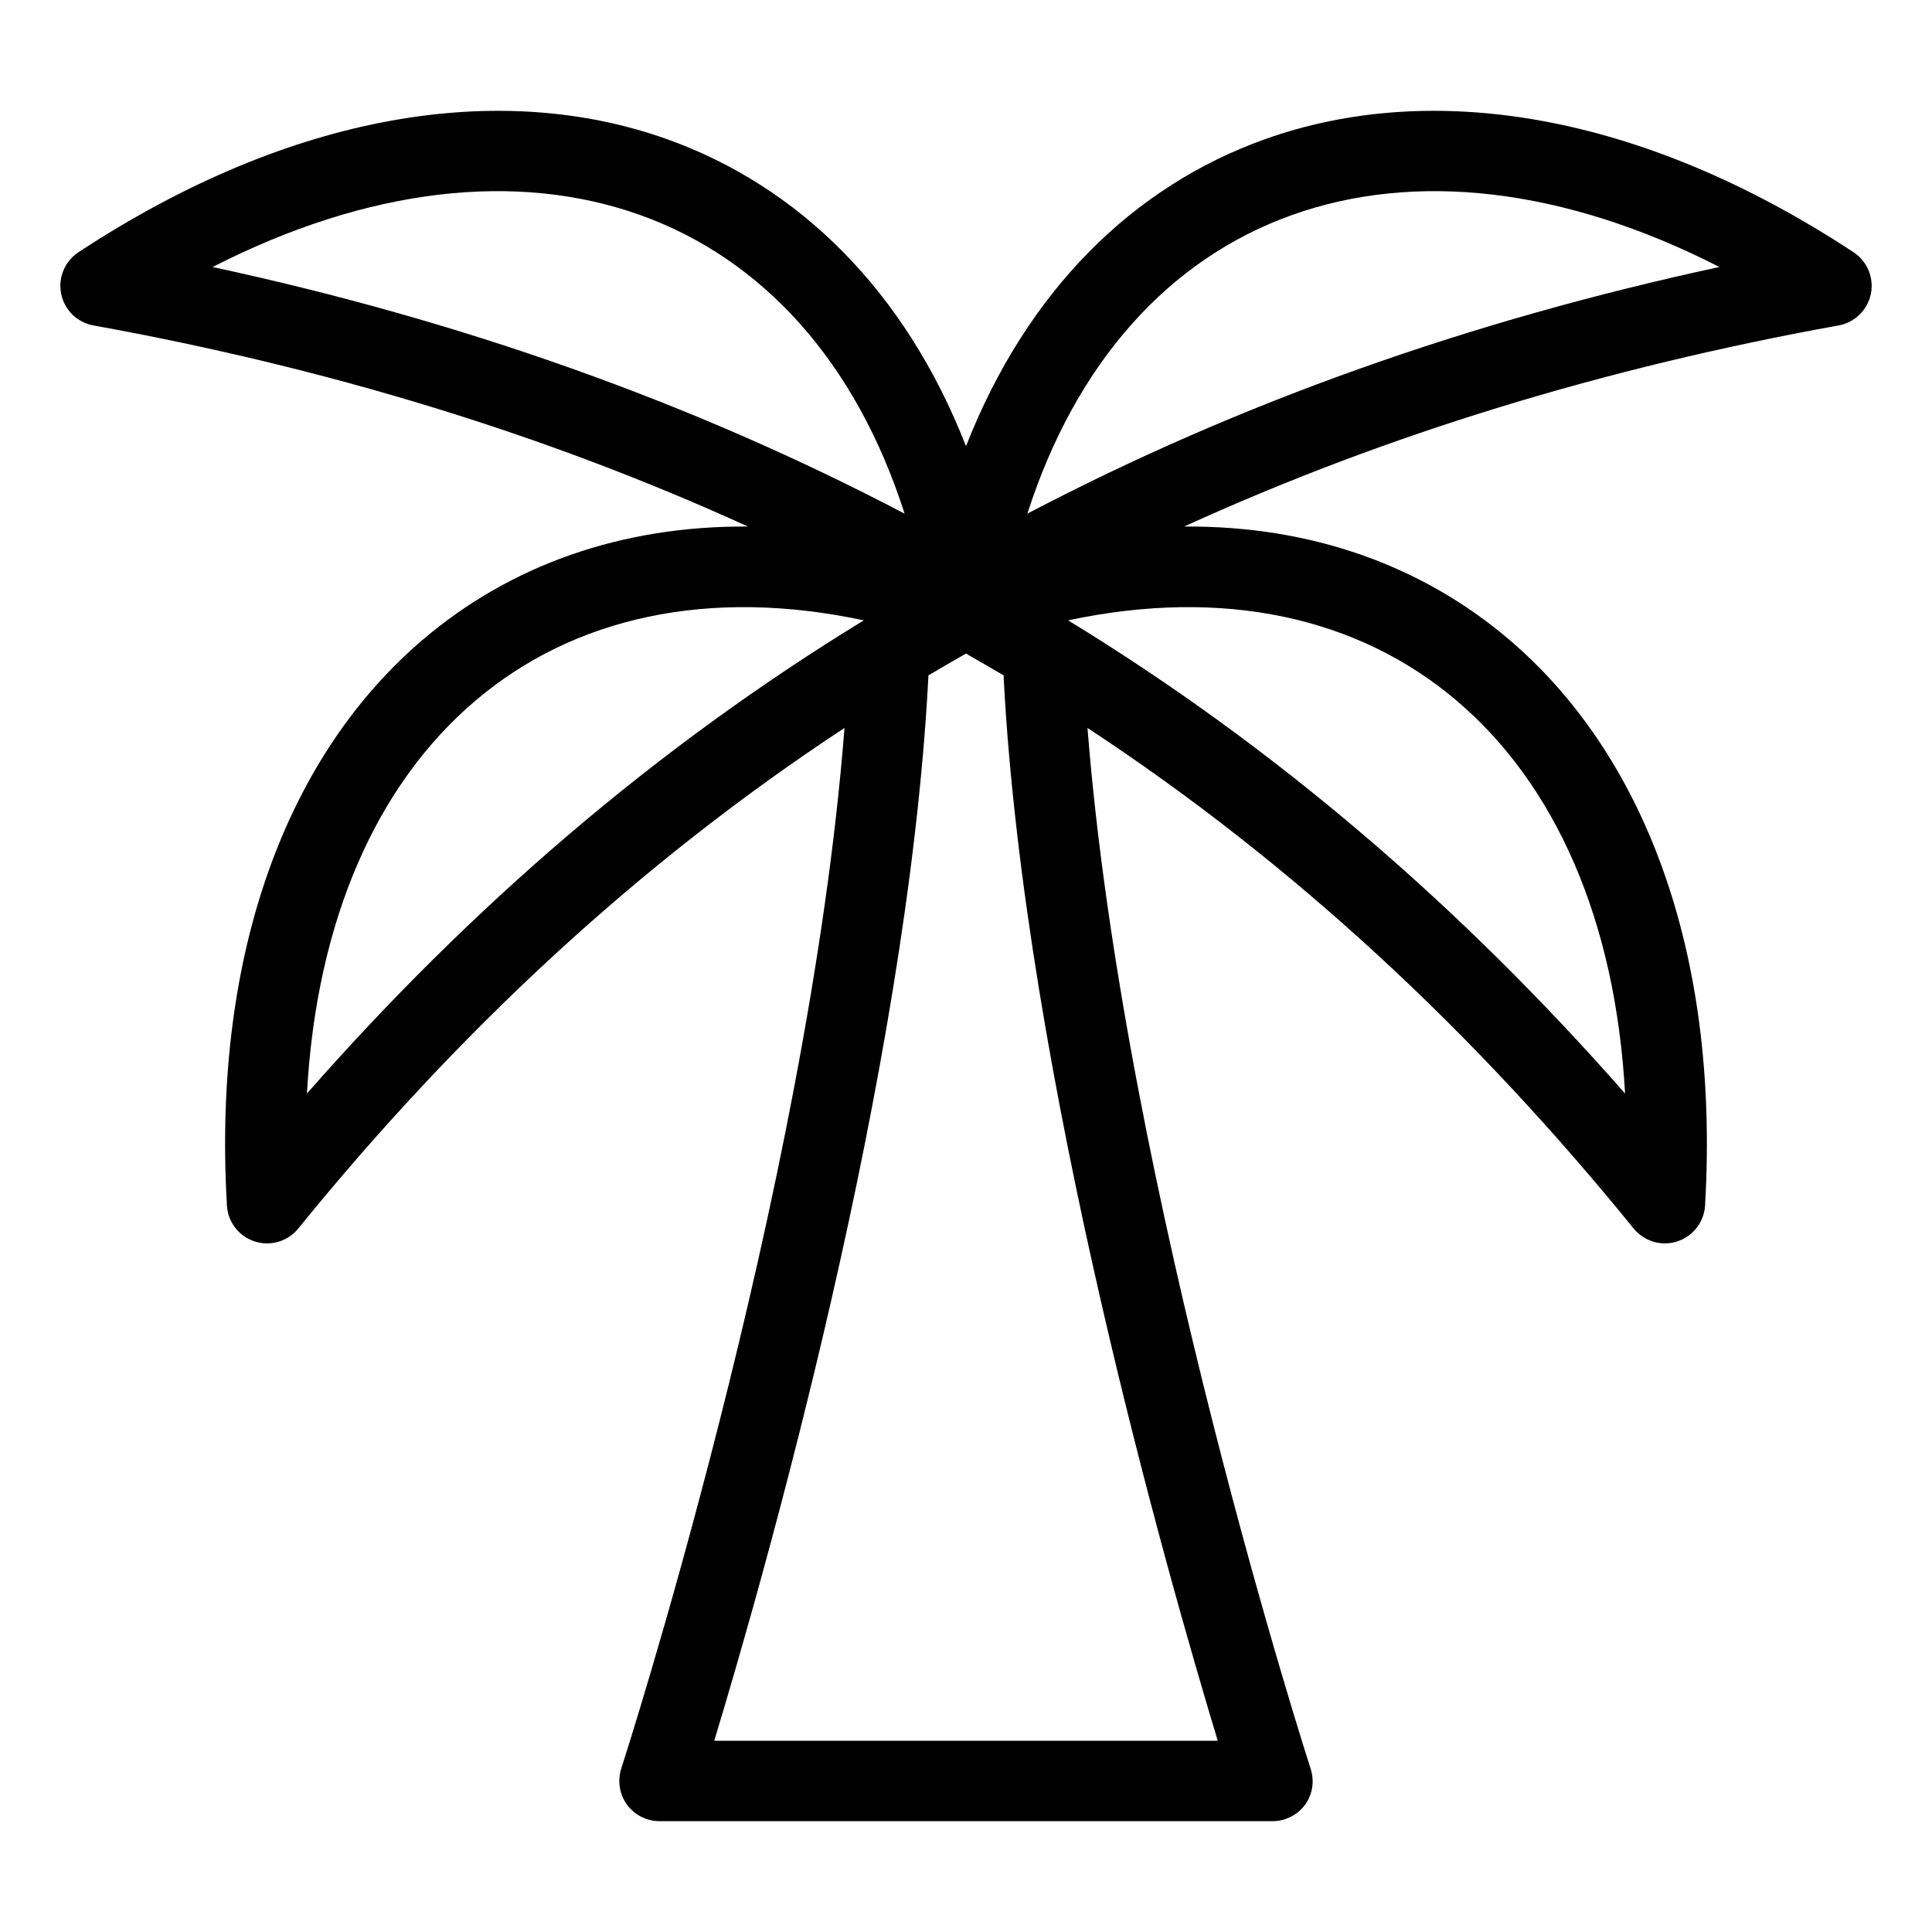 <?xml version="1.0" encoding="UTF-8"?>
<svg width="100pt" height="100pt" version="1.1" viewBox="0 0 100 100" xmlns="http://www.w3.org/2000/svg">
 <path d="m38.715 27.254c-6.586-0.051-12.32 2.027-16.797 5.828-6.941 5.891-10.945 16.059-10.172 29.312 0.047 0.859 0.621 1.602 1.441 1.863 0.816 0.266 1.715-0.004 2.254-0.672 8.266-10.188 17.625-18.91 28.27-25.906-1.863 23.961-11.555 53.863-11.555 53.863-0.203 0.633-0.094 1.328 0.297 1.867 0.395 0.539 1.02 0.855 1.688 0.855h31.719c0.664 0 1.301-0.316 1.691-0.855 0.391-0.539 0.496-1.234 0.285-1.867 0 0-9.672-29.902-11.547-53.863 10.648 6.996 20 15.719 28.266 25.906 0.547 0.668 1.445 0.938 2.254 0.672 0.82-0.262 1.395-1.004 1.445-1.863 0.77-13.254-3.231-23.422-10.168-29.312-4.481-3.801-10.211-5.879-16.797-5.828 10.48-4.781 21.781-8.223 33.879-10.41 0.832-0.148 1.496-0.797 1.668-1.633 0.168-0.832-0.184-1.688-0.898-2.156-11.094-7.297-21.902-8.91-30.469-5.848-6.812 2.434-12.305 7.824-15.469 15.887-3.152-8.062-8.66-13.453-15.465-15.887-8.57-3.062-19.375-1.449-30.473 5.848-0.711 0.469-1.066 1.324-0.895 2.156 0.168 0.836 0.832 1.484 1.668 1.633 12.09 2.188 23.398 5.629 33.879 10.41zm11.285 6.574c-0.652 0.371-1.305 0.75-1.953 1.133 0.012 0.059 0 0.121 0 0.18-1.082 20.531-8.539 46.582-11.078 54.961h26.062c-2.539-8.379-10-34.43-11.078-54.961v-0.18c-0.652-0.383-1.305-0.762-1.953-1.133zm5.285-1.719c8.047-1.715 15.027-0.16 20.105 4.152 5.102 4.328 8.227 11.348 8.723 20.34-8.488-9.668-18.047-17.906-28.828-24.492zm-10.574 0c-10.781 6.586-20.336 14.824-28.824 24.492 0.496-8.992 3.625-16.012 8.727-20.34 5.078-4.312 12.059-5.867 20.098-4.152zm8.465-5.523c2.539-7.891 7.383-13.203 13.699-15.457 6.34-2.266 14.035-1.441 22.121 2.691-12.852 2.769-24.816 6.996-35.82 12.766zm-6.356 0c-11.004-5.769-22.961-9.996-35.816-12.766 8.094-4.133 15.785-4.957 22.129-2.691 6.305 2.254 11.164 7.566 13.688 15.457z" fill-rule="evenodd"/>
</svg>
